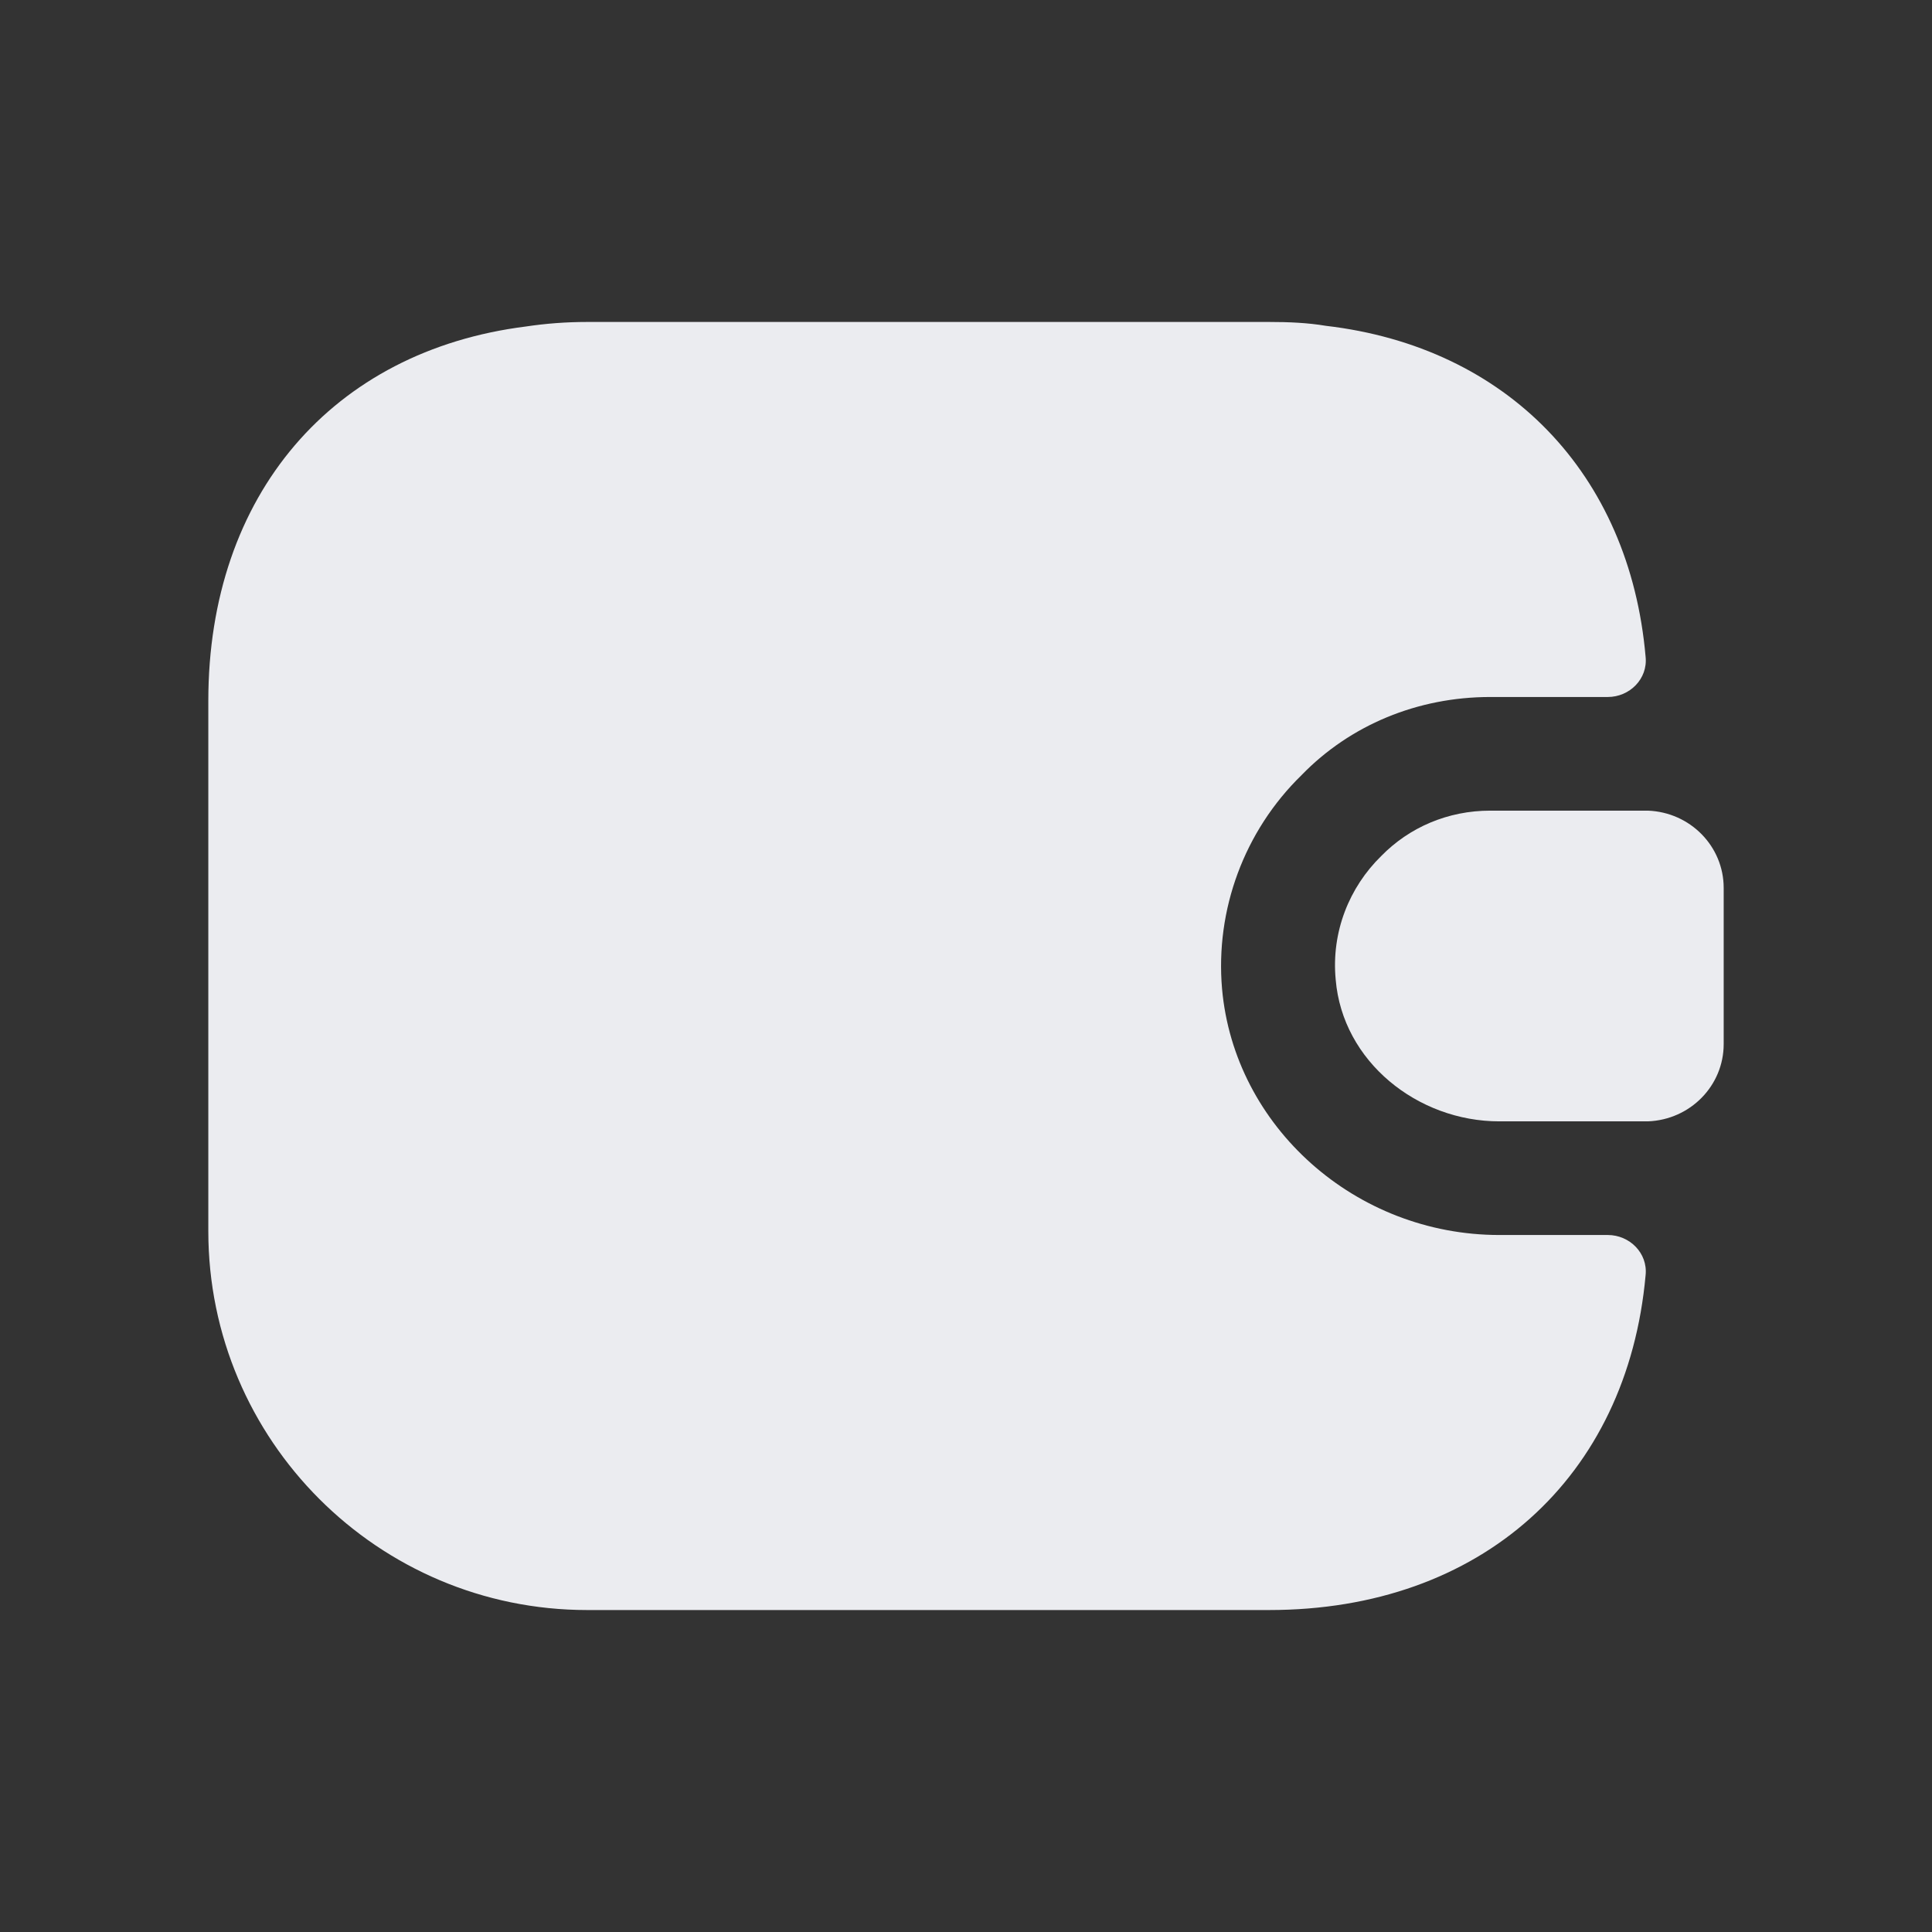 <svg width="17" height="17" viewBox="0 0 17 17" fill="none" xmlns="http://www.w3.org/2000/svg">
<rect x="0" y="0" width="17" height="17" fill="#333333" stroke="none"/>
<path d="M14.48 11.22C14.32 13 13.033 14.167 11.167 14.167H5.167C3.327 14.167 1.833 12.673 1.833 10.833V6.167C1.833 4.353 2.927 3.087 4.627 2.873C4.8 2.847 4.98 2.833 5.167 2.833H11.167C11.34 2.833 11.507 2.84 11.667 2.867C13.26 3.053 14.34 4.167 14.48 5.78C14.5 5.973 14.34 6.133 14.147 6.133H13.113C12.473 6.133 11.88 6.38 11.453 6.82C10.947 7.313 10.693 8.007 10.753 8.7C10.86 9.913 11.927 10.867 13.193 10.867H14.147C14.34 10.867 14.5 11.027 14.48 11.22Z" fill="#EBECF0"/>
<path d="M15.167 7.813V9.187C15.167 9.553 14.873 9.853 14.5 9.867H13.193C12.473 9.867 11.813 9.34 11.753 8.62C11.713 8.2 11.873 7.807 12.153 7.533C12.4 7.28 12.74 7.133 13.113 7.133H14.5C14.873 7.147 15.167 7.447 15.167 7.813Z" fill="#EBECF0"/>
</svg>
